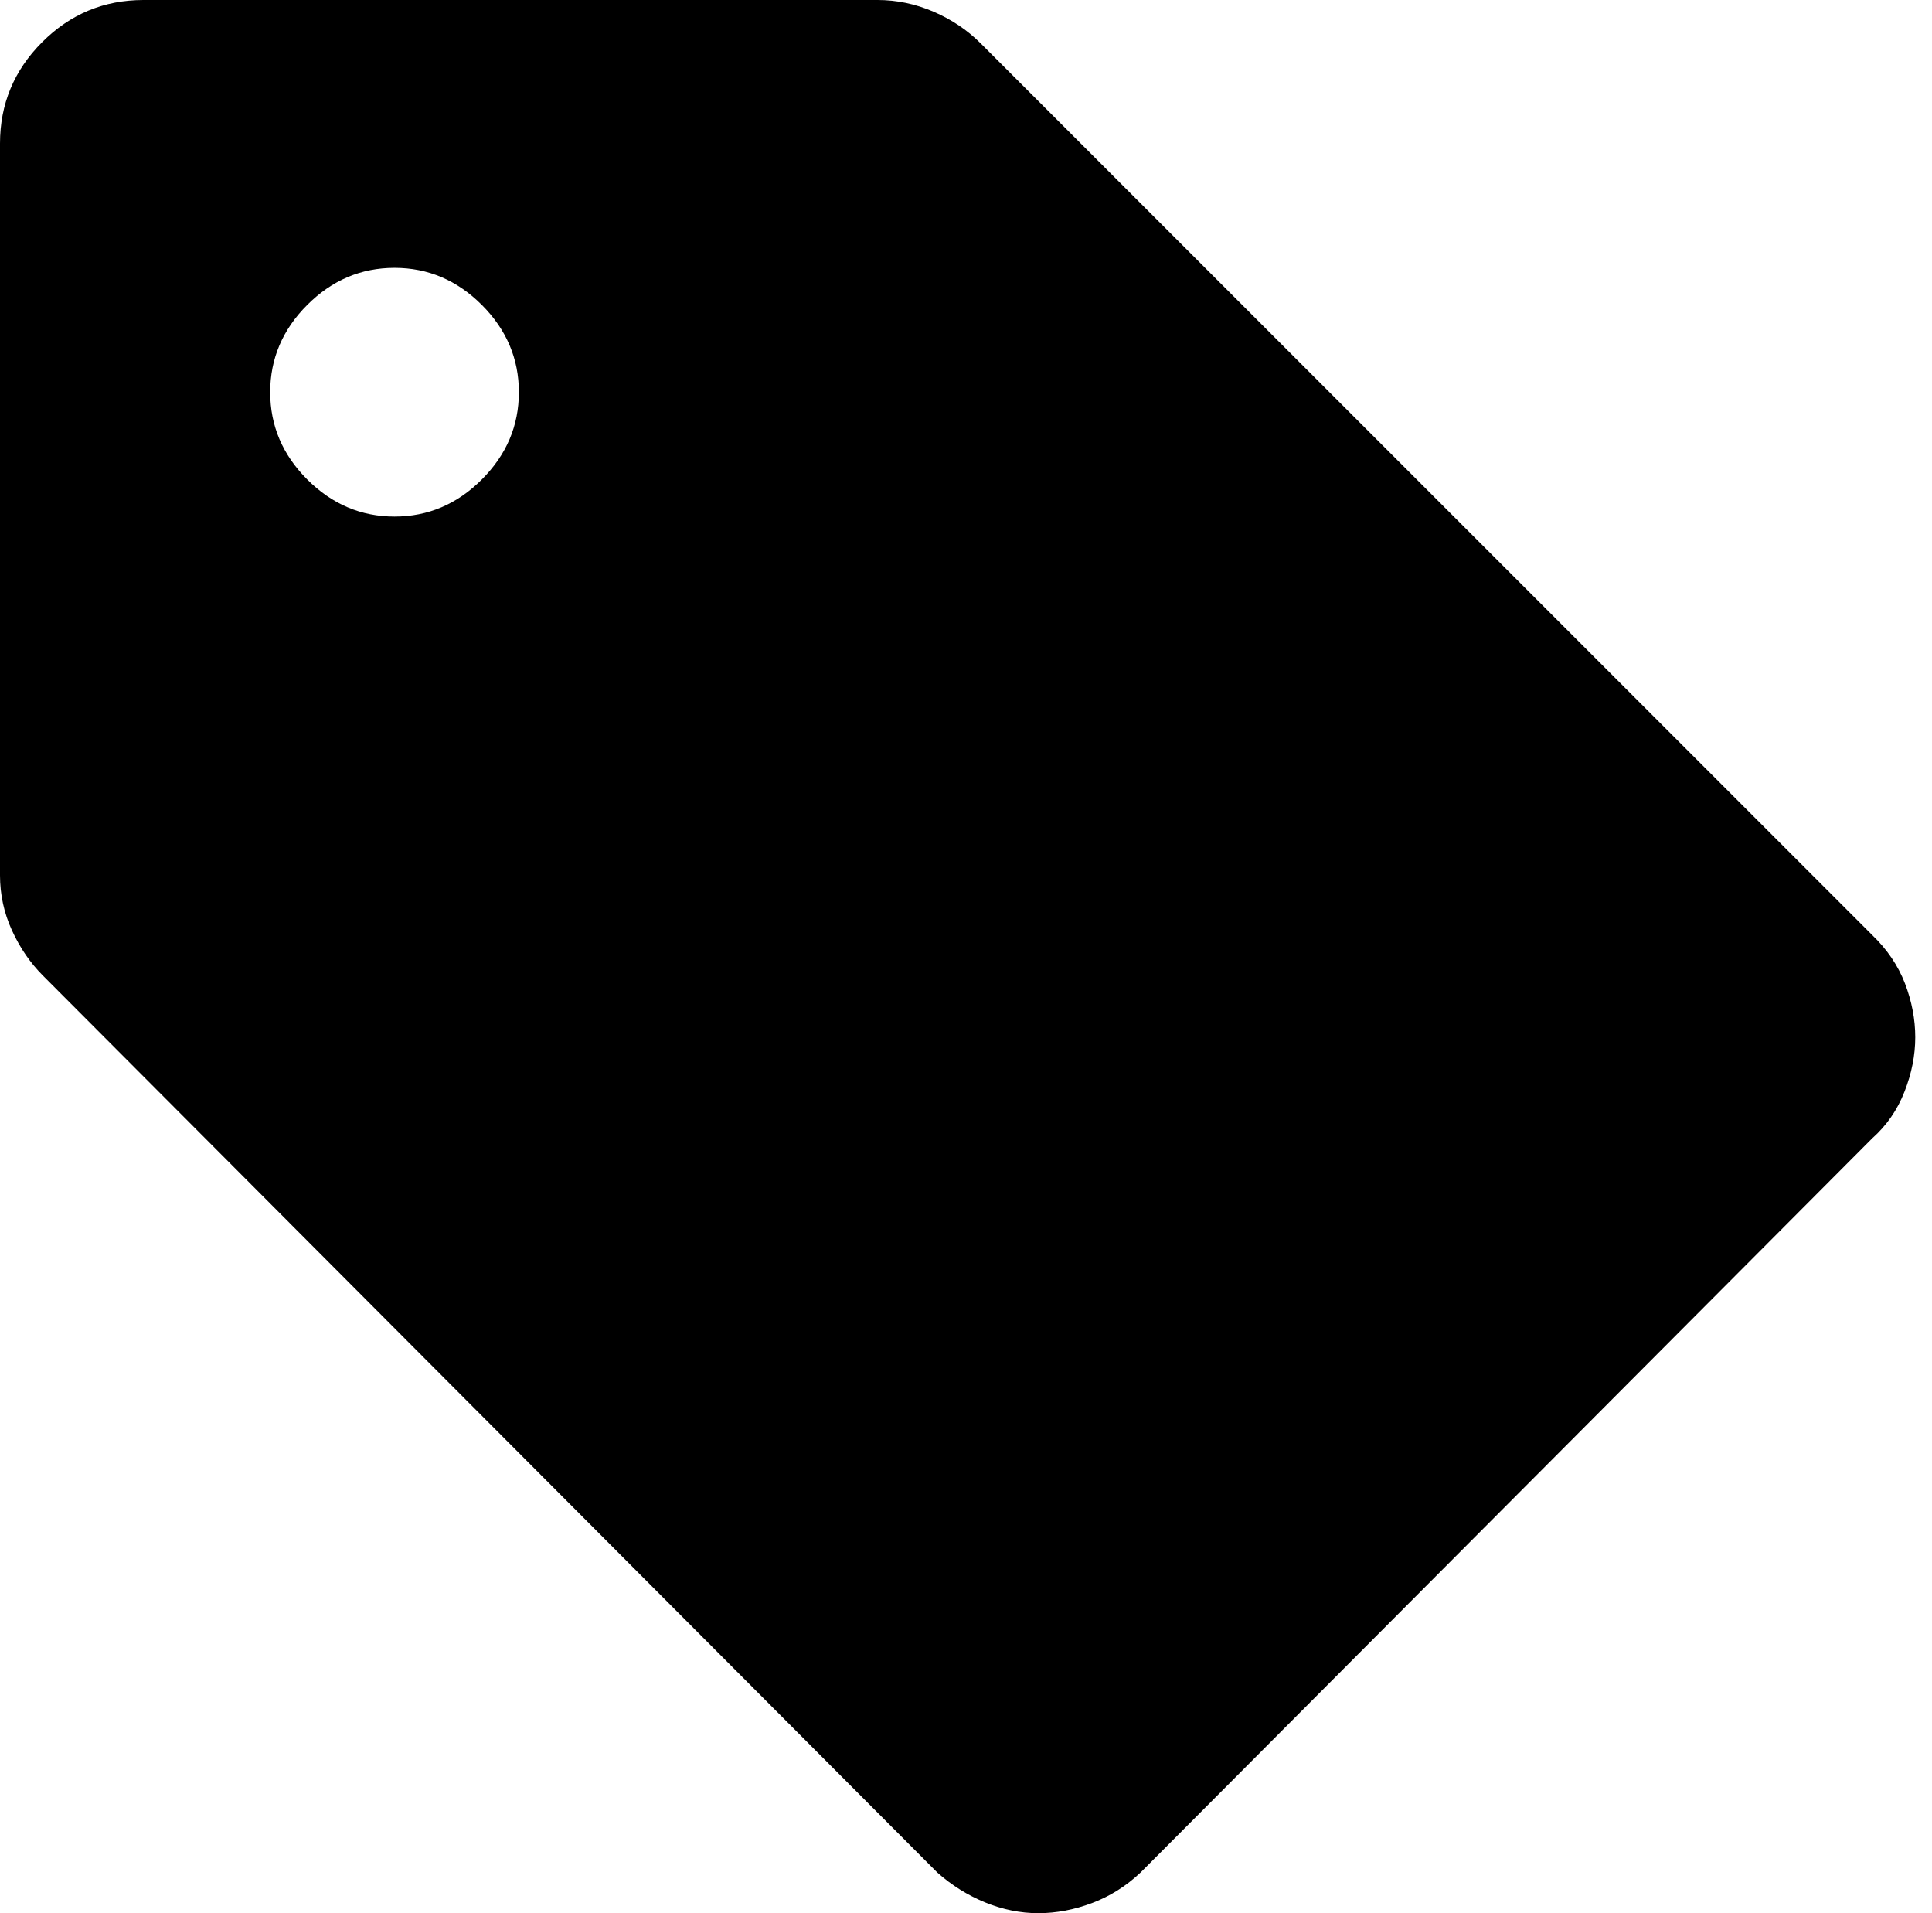 <svg width="101" height="100" viewBox="0 0 101 100" fill="none" xmlns="http://www.w3.org/2000/svg">
<path d="M97.875 59.5L59.625 97.875C58.875 98.583 58.031 99.115 57.094 99.469C56.156 99.823 55.219 100 54.281 100C53.344 100 52.417 99.812 51.5 99.438C50.583 99.062 49.75 98.542 49 97.875L2.25 51C1.583 50.333 1.042 49.543 0.625 48.63C0.208 47.718 0 46.758 0 45.75V7.5C0 5.438 0.735 3.672 2.204 2.203C3.672 0.734 5.438 0 7.5 0H45.875C46.881 0 47.855 0.203 48.799 0.609C49.741 1.015 50.558 1.562 51.25 2.25L97.875 48.875C98.657 49.625 99.228 50.469 99.588 51.406C99.946 52.344 100.125 53.281 100.125 54.219C100.125 55.156 99.938 56.104 99.562 57.062C99.188 58.021 98.625 58.833 97.875 59.5ZM20.625 27C22.375 27 23.896 26.354 25.188 25.062C26.479 23.771 27.125 22.25 27.125 20.5C27.125 18.75 26.479 17.229 25.188 15.938C23.896 14.646 22.375 14 20.625 14C18.875 14 17.354 14.646 16.062 15.938C14.771 17.229 14.125 18.75 14.125 20.5C14.125 22.25 14.771 23.771 16.062 25.062C17.354 26.354 18.875 27 20.625 27Z" fill="black"/>
</svg>

